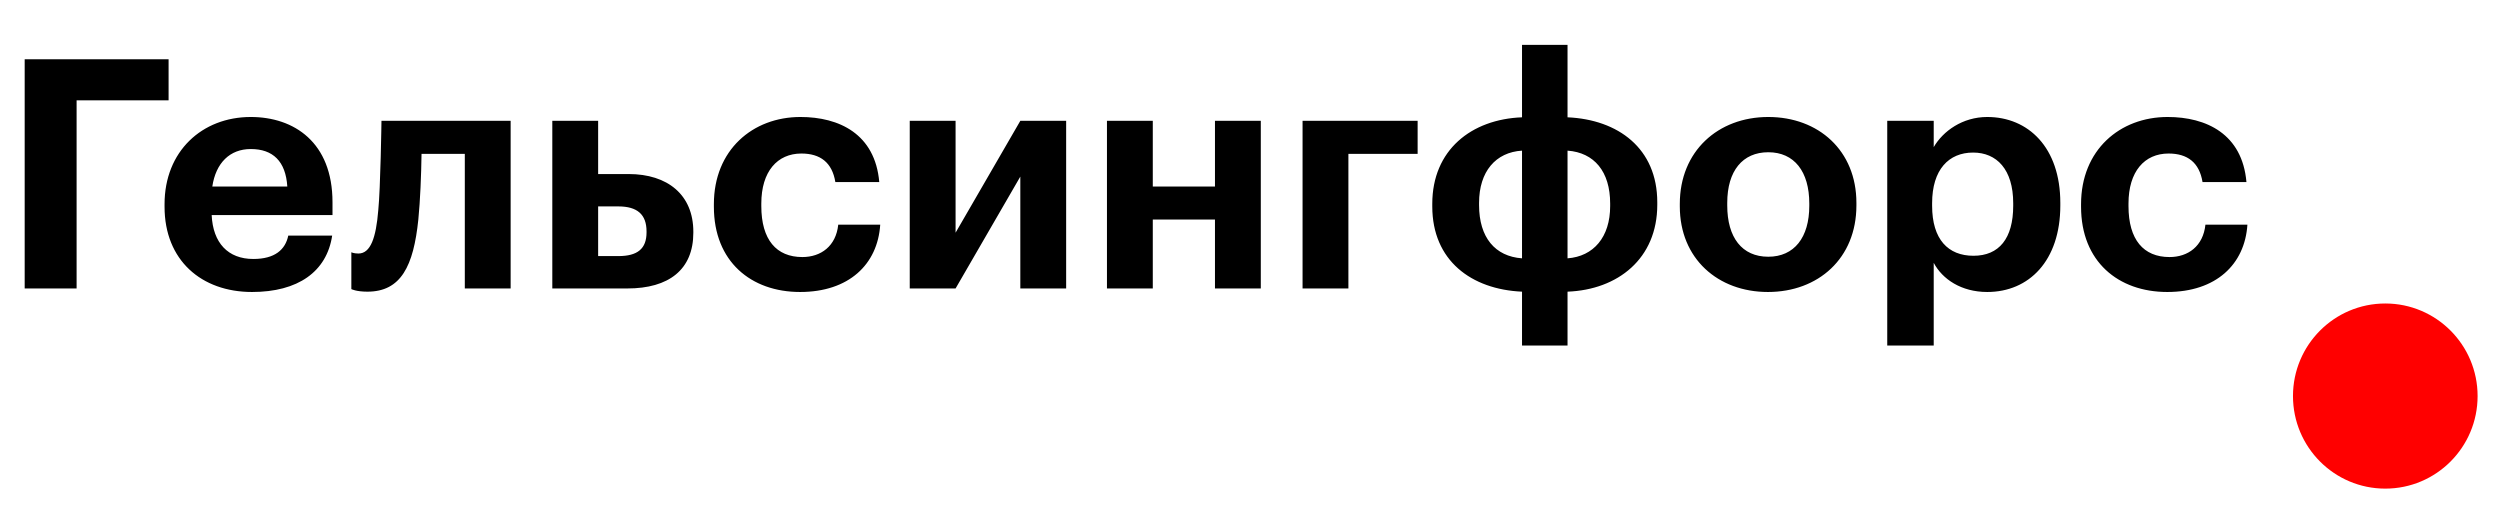 <?xml version="1.0" encoding="UTF-8"?> <svg xmlns="http://www.w3.org/2000/svg" width="78" height="16" viewBox="0 0 78 16" fill="none"><ellipse cx="74.421" cy="12.357" rx="2.88" ry="2.888" fill="#FF0000"></ellipse><path d="M0.77 9L0.77 1.85L5.26 1.85L5.26 3.13L2.39 3.13L2.39 9L0.77 9ZM7.864 9.11C6.284 9.11 5.134 8.12 5.134 6.45L5.134 6.37C5.134 4.72 6.304 3.65 7.824 3.65C9.174 3.65 10.374 4.44 10.374 6.31L10.374 6.71L6.604 6.71C6.644 7.58 7.114 8.08 7.904 8.08C8.574 8.08 8.904 7.79 8.994 7.35L10.364 7.35C10.194 8.48 9.294 9.11 7.864 9.11ZM6.624 5.82L8.964 5.82C8.914 5.03 8.514 4.65 7.824 4.65C7.174 4.65 6.734 5.08 6.624 5.82ZM13.052 6.85C12.902 8.3 12.512 9.1 11.462 9.1C11.112 9.1 10.962 9.02 10.962 9.02L10.962 7.87C10.962 7.87 11.032 7.91 11.182 7.91C11.562 7.91 11.732 7.42 11.802 6.56C11.872 5.88 11.902 3.77 11.902 3.77L15.932 3.77L15.932 9L14.502 9L14.502 4.8L13.152 4.8C13.142 5.47 13.112 6.24 13.052 6.85ZM17.232 9L17.232 3.77L18.662 3.77L18.662 5.43L19.612 5.43C20.832 5.43 21.632 6.08 21.632 7.23L21.632 7.26C21.632 8.41 20.872 9 19.572 9L17.232 9ZM18.662 7.99L19.292 7.99C19.892 7.99 20.172 7.76 20.172 7.25L20.172 7.22C20.172 6.69 19.882 6.44 19.292 6.44L18.662 6.44L18.662 7.99ZM24.963 9.11C23.433 9.11 22.273 8.16 22.273 6.45L22.273 6.37C22.273 4.68 23.483 3.65 24.973 3.65C26.183 3.65 27.303 4.18 27.433 5.68L26.063 5.68C25.963 5.07 25.593 4.79 25.003 4.79C24.253 4.79 23.753 5.35 23.753 6.35L23.753 6.43C23.753 7.48 24.223 8.02 25.033 8.02C25.613 8.02 26.083 7.68 26.153 7.01L27.463 7.01C27.383 8.25 26.483 9.11 24.963 9.11ZM29.814 9L28.384 9L28.384 3.77L29.814 3.77L29.814 7.26L31.834 3.77L33.264 3.77L33.264 9L31.834 9L31.834 5.51L29.814 9ZM37.907 9L37.907 6.85L35.967 6.85L35.967 9L34.537 9L34.537 3.77L35.967 3.77L35.967 5.82L37.907 5.82L37.907 3.77L39.337 3.77L39.337 9L37.907 9ZM44.23 4.8L42.07 4.8L42.07 9L40.64 9L40.64 3.77L44.23 3.77L44.23 4.8ZM48.907 3.66C50.487 3.73 51.707 4.63 51.707 6.31L51.707 6.39C51.707 8.07 50.477 9.04 48.907 9.1L48.907 10.78L47.487 10.78L47.487 9.1C45.907 9.03 44.687 8.13 44.687 6.44L44.687 6.36C44.687 4.68 45.907 3.72 47.487 3.66L47.487 1.4L48.907 1.4L48.907 3.66ZM47.487 8.06L47.487 4.7C46.667 4.75 46.147 5.35 46.147 6.33L46.147 6.4C46.147 7.41 46.647 8 47.487 8.06ZM48.907 4.7L48.907 8.06C49.717 8 50.237 7.4 50.237 6.43L50.237 6.35C50.237 5.35 49.737 4.76 48.907 4.7ZM55.16 9.11C53.6 9.11 52.41 8.07 52.41 6.44L52.41 6.36C52.41 4.72 53.6 3.65 55.17 3.65C56.74 3.65 57.92 4.7 57.92 6.33L57.92 6.41C57.92 8.06 56.73 9.11 55.16 9.11ZM55.17 8.01C55.98 8.01 56.45 7.41 56.45 6.42L56.45 6.35C56.45 5.35 55.98 4.75 55.17 4.75C54.37 4.75 53.89 5.33 53.89 6.33L53.89 6.41C53.89 7.41 54.35 8.01 55.17 8.01ZM61.572 7.98C62.372 7.98 62.812 7.44 62.812 6.42L62.812 6.34C62.812 5.28 62.292 4.76 61.562 4.76C60.802 4.76 60.282 5.29 60.282 6.34L60.282 6.42C60.282 7.47 60.782 7.98 61.572 7.98ZM58.882 10.78L58.882 3.77L60.332 3.77L60.332 4.59C60.622 4.09 61.232 3.65 62.002 3.65C63.282 3.65 64.282 4.6 64.282 6.33L64.282 6.41C64.282 8.14 63.302 9.11 62.002 9.11C61.192 9.11 60.602 8.71 60.332 8.2L60.332 10.78L58.882 10.78ZM67.619 9.11C66.089 9.11 64.929 8.16 64.929 6.45L64.929 6.37C64.929 4.68 66.139 3.65 67.629 3.65C68.839 3.65 69.959 4.18 70.089 5.68L68.719 5.68C68.619 5.07 68.249 4.79 67.659 4.79C66.909 4.79 66.409 5.35 66.409 6.35L66.409 6.43C66.409 7.48 66.879 8.02 67.689 8.02C68.269 8.02 68.739 7.68 68.809 7.01L70.119 7.01C70.039 8.25 69.139 9.11 67.619 9.11Z" fill="black"></path></svg> 